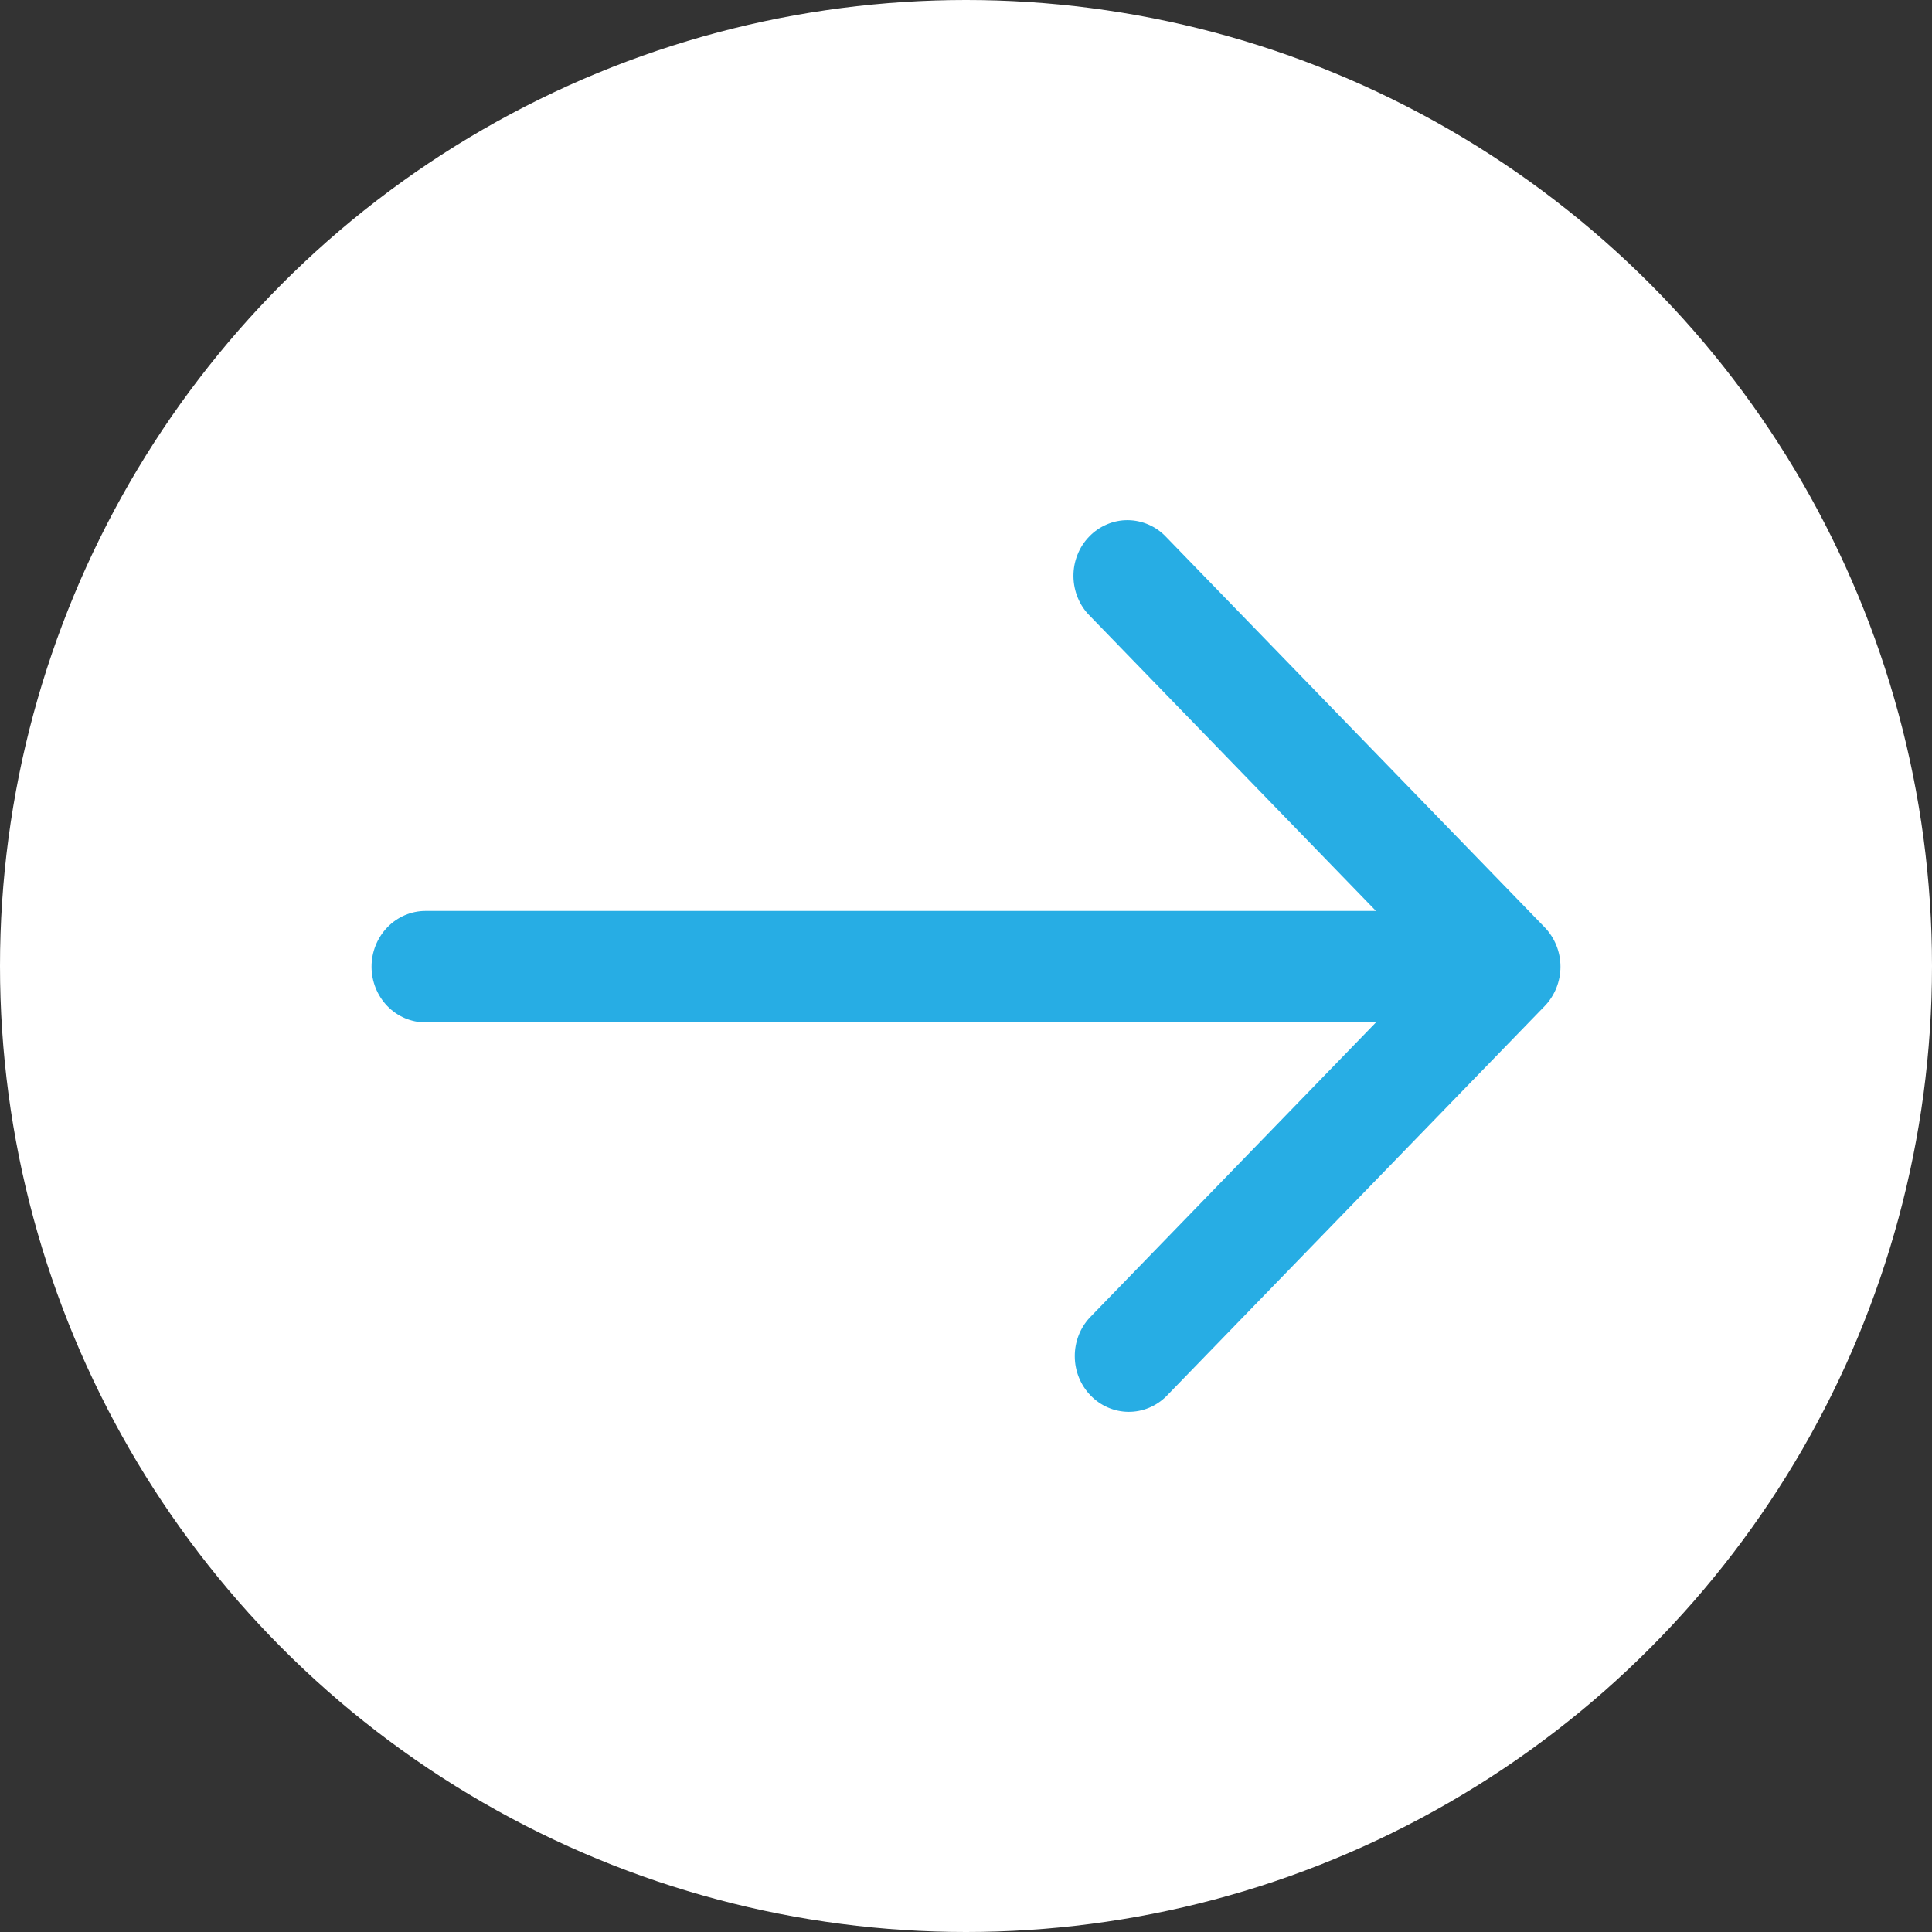 <svg xmlns="http://www.w3.org/2000/svg" width="26" height="26" viewBox="0 0 26 26" fill="none"><rect x="0" y="0" width="26" height="26" fill="#333333" stroke="none"/><g clip-path="url(#clip0_6_2306)"><circle cx="13" cy="13" r="13" fill="white"></circle><path d="M20.787 13.54L15.696 18.79C15.559 18.926 15.375 19.002 15.184 19C14.994 18.998 14.811 18.919 14.677 18.78C14.542 18.641 14.465 18.453 14.464 18.256C14.462 18.06 14.535 17.87 14.668 17.729L18.517 13.759H5.727C5.534 13.759 5.349 13.68 5.213 13.54C5.077 13.399 5 13.208 5 13.009C5 12.81 5.077 12.62 5.213 12.479C5.349 12.338 5.534 12.259 5.727 12.259H18.517L14.668 8.289C14.598 8.22 14.543 8.138 14.505 8.046C14.467 7.955 14.447 7.856 14.446 7.757C14.445 7.657 14.463 7.558 14.5 7.466C14.536 7.374 14.59 7.29 14.659 7.22C14.727 7.149 14.808 7.094 14.898 7.056C14.987 7.018 15.083 6.999 15.179 7C15.276 7.001 15.371 7.022 15.46 7.061C15.549 7.1 15.629 7.157 15.696 7.229L20.787 12.479C20.923 12.62 21 12.81 21 13.009C21 13.208 20.923 13.399 20.787 13.54Z" fill="#27ADE4"></path></g><defs><clipPath id="clip0_6_2306"><rect width="26" height="26" fill="white" transform="matrix(1 0 0 -1 0 26)"></rect></clipPath></defs></svg>